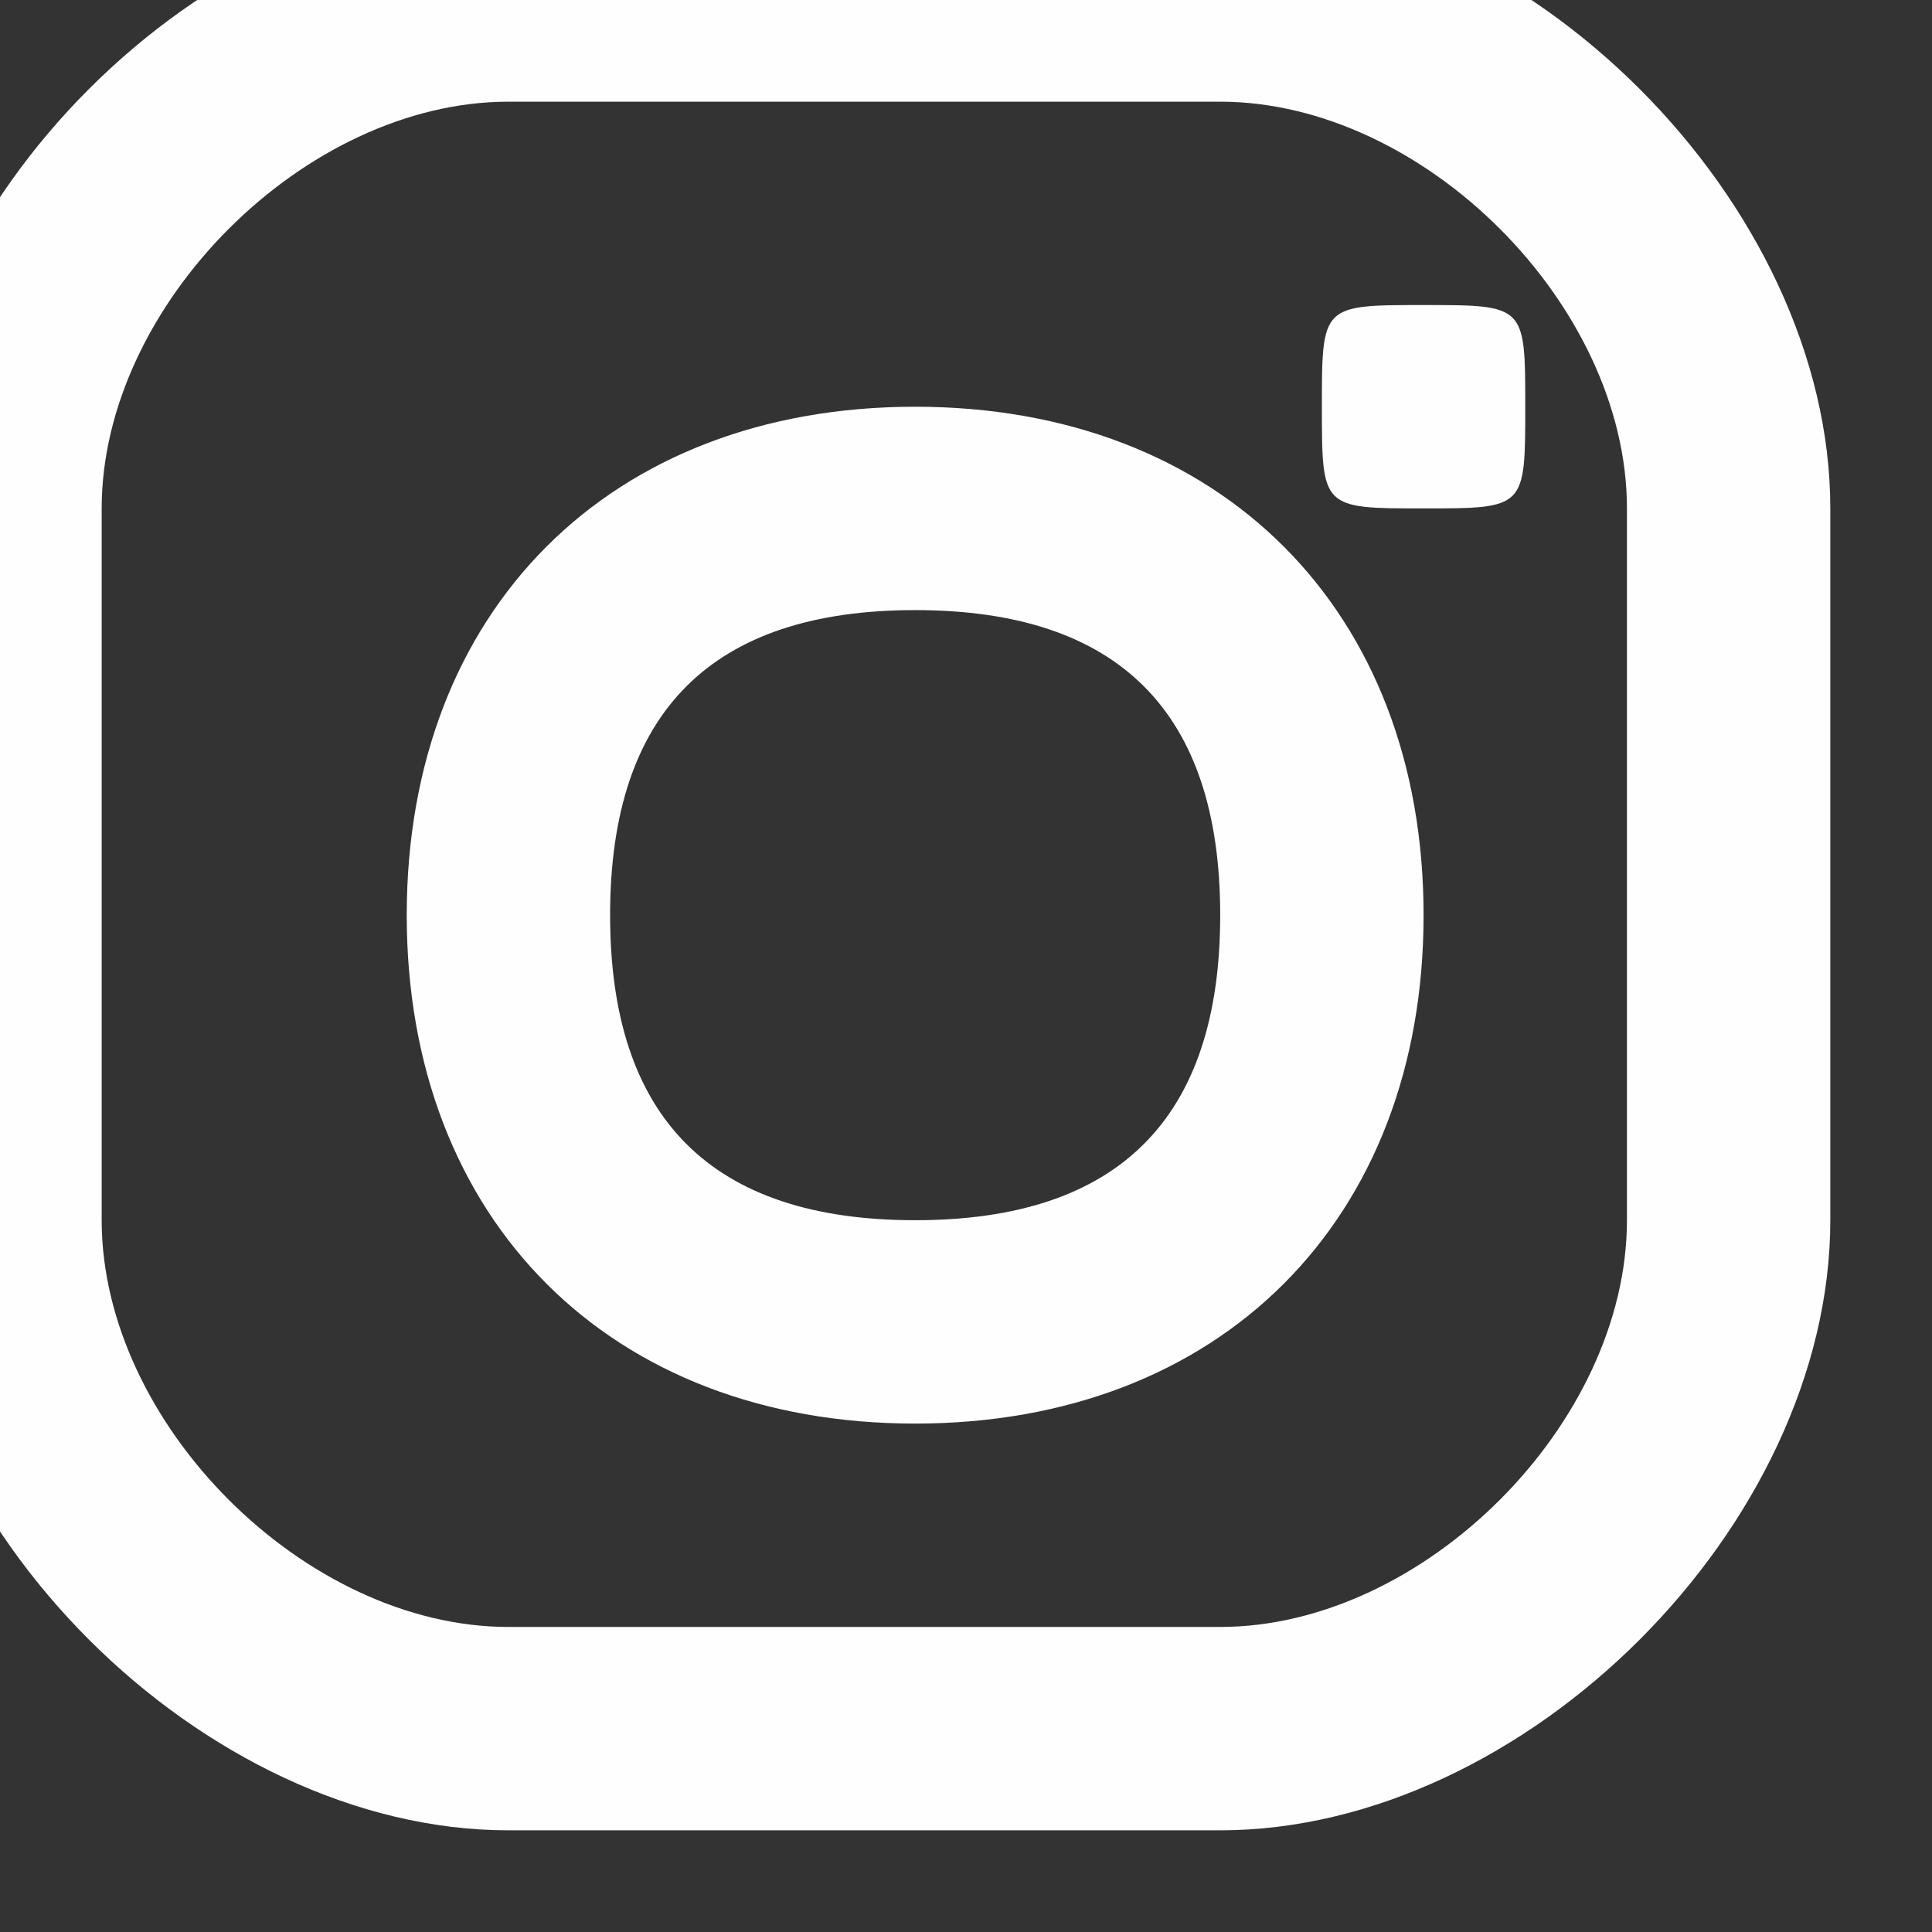 <?xml version="1.0" encoding="UTF-8"?>
<!DOCTYPE svg PUBLIC "-//W3C//DTD SVG 1.1//EN" "http://www.w3.org/Graphics/SVG/1.1/DTD/svg11.dtd">
<!-- Creator: CorelDRAW (OEM Version) -->
<svg xmlns="http://www.w3.org/2000/svg" xml:space="preserve" width="7.99mm" height="7.99mm" version="1.1" style="shape-rendering:geometricPrecision; text-rendering:geometricPrecision; image-rendering:optimizeQuality; fill-rule:evenodd; clip-rule:evenodd"
viewBox="0 0 0.19 0.19"
 xmlns:xlink="http://www.w3.org/1999/xlink"
 xmlns:xodm="http://www.corel.com/coreldraw/odm/2003">
 <rect x="0" y="0" width="0.19" height="0.19" fill="#333333" stroke="none"/>
 <defs>
  <style type="text/css">
   <![CDATA[
    .fil0 {fill:#FEFEFE;fill-rule:nonzero}
   ]]>
  </style>
 </defs>
 <g id="Layer_x0020_1">
  <path class="fil0" d="M0.14 0.03c-0.01,0 -0.01,0 -0.01,0.01 0,0.01 0,0.01 0.01,0.01 0.01,0 0.01,-0 0.01,-0.01 0,-0.01 -0,-0.01 -0.01,-0.01zm-0.05 0.09c-0.02,0 -0.03,-0.01 -0.03,-0.03 0,-0.02 0.01,-0.03 0.03,-0.03 0.02,0 0.03,0.01 0.03,0.03 0,0.02 -0.01,0.03 -0.03,0.03zm0 -0.08c-0.03,0 -0.05,0.02 -0.05,0.05 0,0.03 0.02,0.05 0.05,0.05 0.03,0 0.05,-0.02 0.05,-0.05 0,-0.03 -0.02,-0.05 -0.05,-0.05zm-0.04 -0.03c-0.02,0 -0.04,0.02 -0.04,0.04l0 0.07c0,0.02 0.02,0.04 0.04,0.04l0.07 0c0.02,0 0.04,-0.02 0.04,-0.04l0 -0.07c0,-0.02 -0.02,-0.04 -0.04,-0.04l-0.07 0zm0.07 0.17l-0.07 0c-0.03,0 -0.06,-0.03 -0.06,-0.06l0 -0.07c0,-0.03 0.03,-0.06 0.06,-0.06l0.07 0c0.03,0 0.06,0.03 0.06,0.06l0 0.07c0,0.03 -0.03,0.06 -0.06,0.06z"/>
 </g>
</svg>
